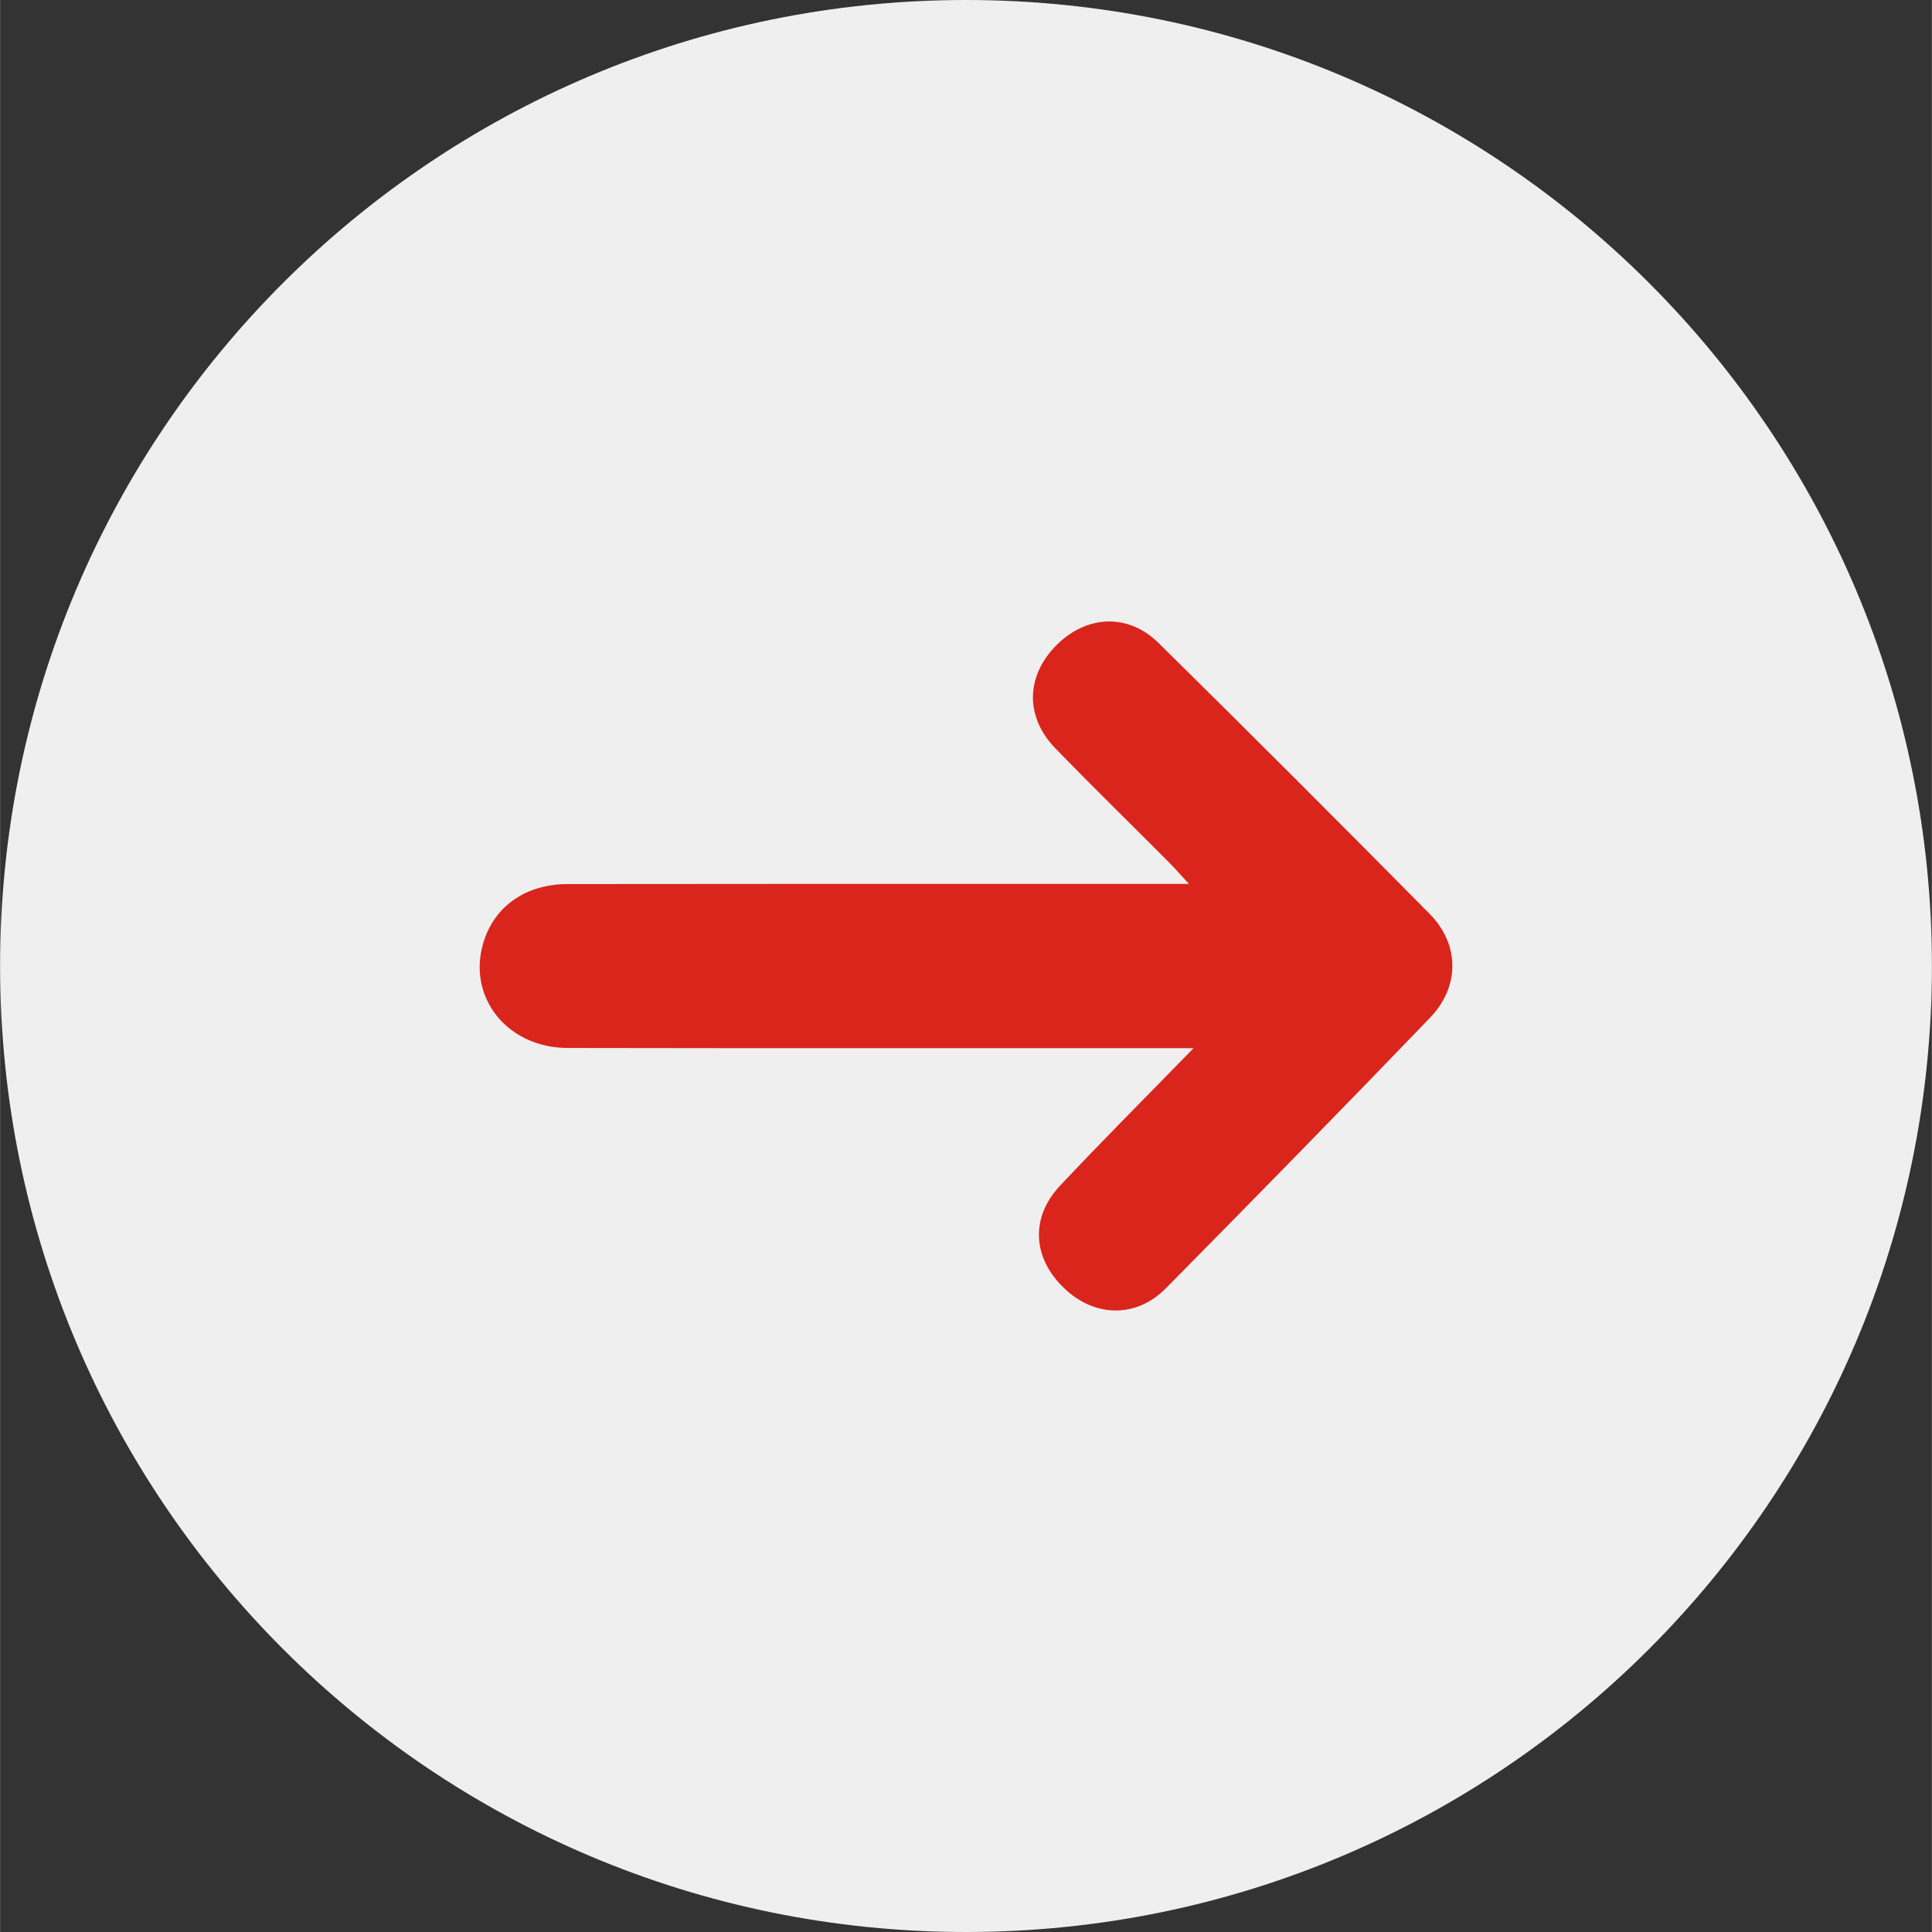 <?xml version="1.0" encoding="UTF-8"?>
<!DOCTYPE svg PUBLIC "-//W3C//DTD SVG 1.1//EN" "http://www.w3.org/Graphics/SVG/1.1/DTD/svg11.dtd">
<!-- Creator: CorelDRAW X7 -->
<svg xmlns="http://www.w3.org/2000/svg" xml:space="preserve" width="105.833mm" height="105.833mm" version="1.1" style="shape-rendering:geometricPrecision; text-rendering:geometricPrecision; image-rendering:optimizeQuality; fill-rule:evenodd; clip-rule:evenodd" viewBox="0 0 10594 10595" xmlns:xlink="http://www.w3.org/1999/xlink">
 <rect x="0" y="0" width="10594" height="10595" fill="#333333" stroke="none"/>
 <defs>
  <style type="text/css">
   <![CDATA[
    .fil1 {fill:#DA251C;fill-rule:nonzero}
    .fil0 {fill:#EFEFEF;fill-rule:nonzero}
   ]]>
  </style>
 </defs>
 <g id="Layer_x0020_1">
  <path class="fil0" d="M10594 5297c0,2926 -2371,5298 -5297,5298 -2925,0 -5297,-2372 -5297,-5298 0,-2925 2372,-5297 5297,-5297 2926,0 5297,2372 5297,5297z"/>
  <path class="fil1" d="M6519 4847c-48,-52 -75,-84 -105,-114 -208,-209 -419,-415 -625,-627 -168,-172 -165,-394 0,-564 166,-169 395,-182 564,-16 499,492 995,988 1487,1486 165,168 166,399 1,570 -479,498 -963,992 -1449,1484 -163,164 -390,158 -556,-1 -174,-165 -188,-388 -23,-563 232,-247 471,-486 732,-754 -75,0 -121,0 -166,0 -1089,0 -2177,1 -3265,-1 -334,0 -555,-280 -463,-580 61,-199 233,-319 464,-319 864,-1 1728,-1 2591,-1 262,0 525,0 813,0z"/>
 </g>
</svg>